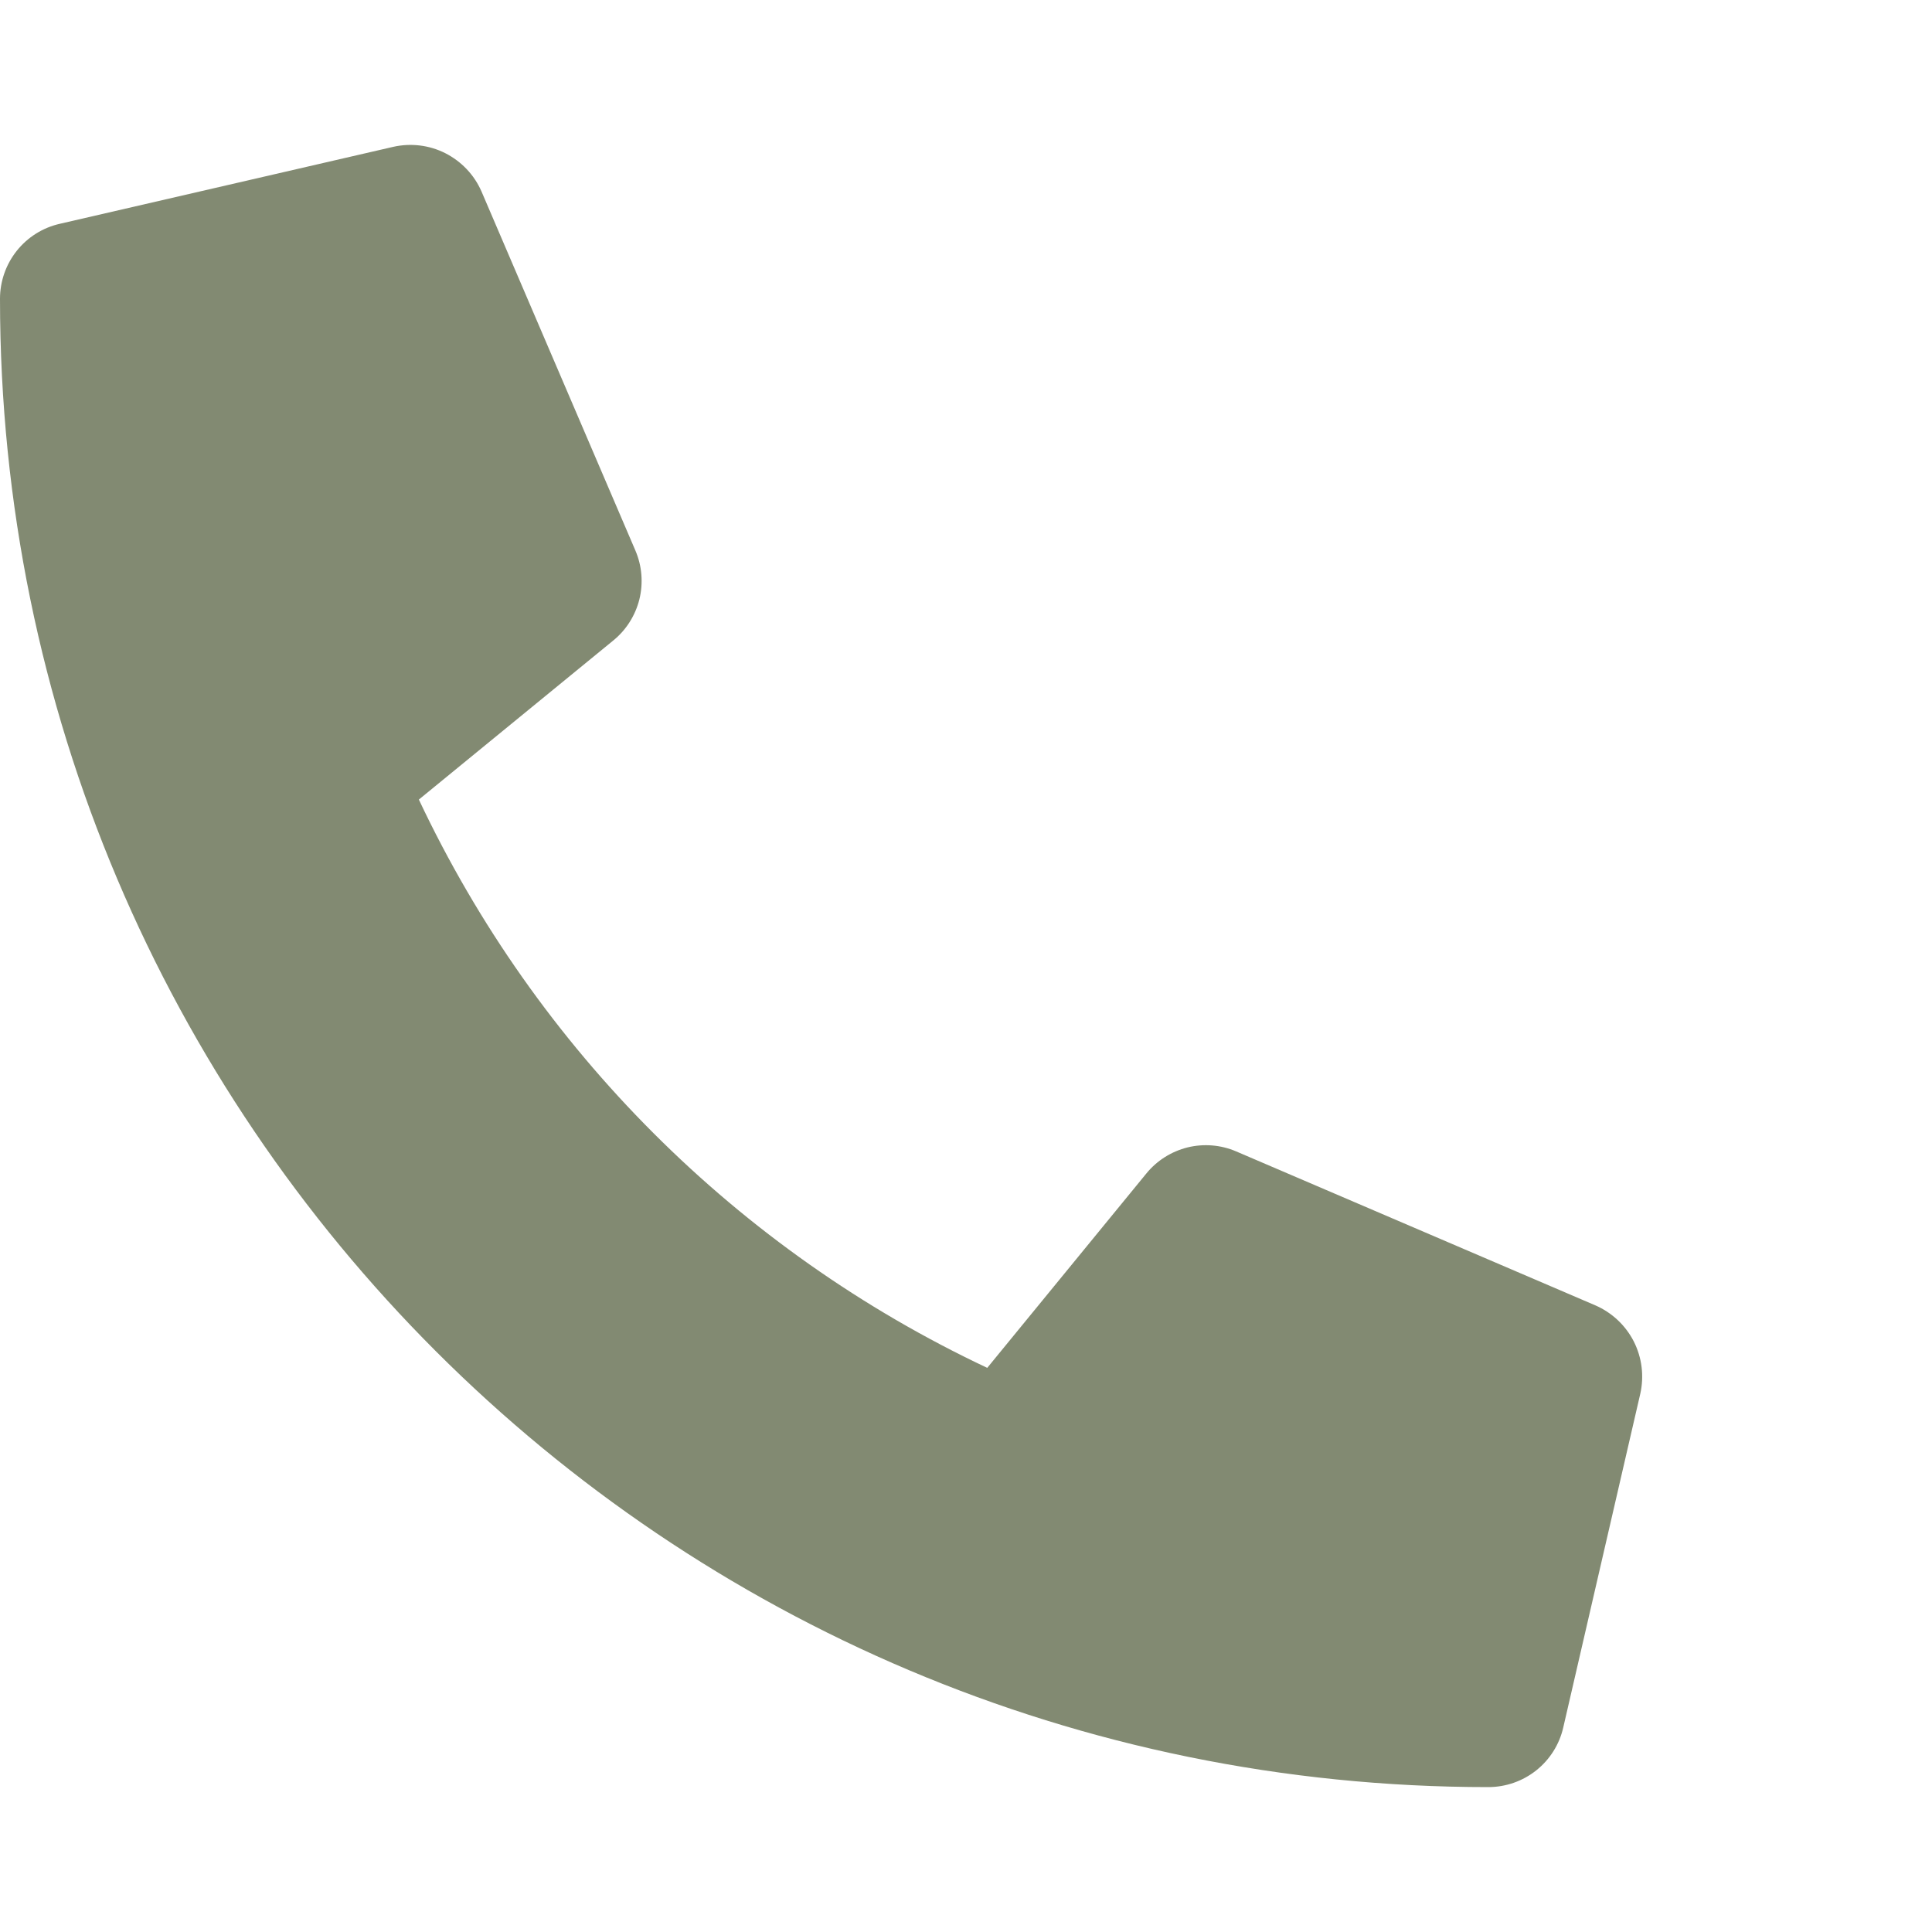 <svg xmlns="http://www.w3.org/2000/svg" width="20" height="20" viewBox="0 0 20 20" fill="none"><g id="icon-tel"><path id="Vector" d="M16.515 13.513L12.796 11.919C12.637 11.851 12.461 11.837 12.293 11.878C12.126 11.92 11.976 12.014 11.867 12.148L10.22 14.16C7.635 12.942 5.555 10.862 4.336 8.277L6.349 6.63C6.483 6.521 6.577 6.371 6.619 6.204C6.66 6.036 6.646 5.859 6.578 5.7L4.984 1.981C4.909 1.81 4.777 1.671 4.61 1.586C4.444 1.502 4.253 1.479 4.071 1.52L0.618 2.317C0.442 2.357 0.285 2.456 0.173 2.597C0.061 2.738 -4.04491e-05 2.913 2.01088e-08 3.093C2.01088e-08 11.61 6.903 18.5 15.406 18.5C15.587 18.5 15.762 18.439 15.903 18.327C16.044 18.215 16.143 18.058 16.183 17.882L16.98 14.429C17.021 14.246 16.998 14.055 16.913 13.887C16.828 13.72 16.687 13.588 16.515 13.513Z" fill="#828A72"></path></g></svg>